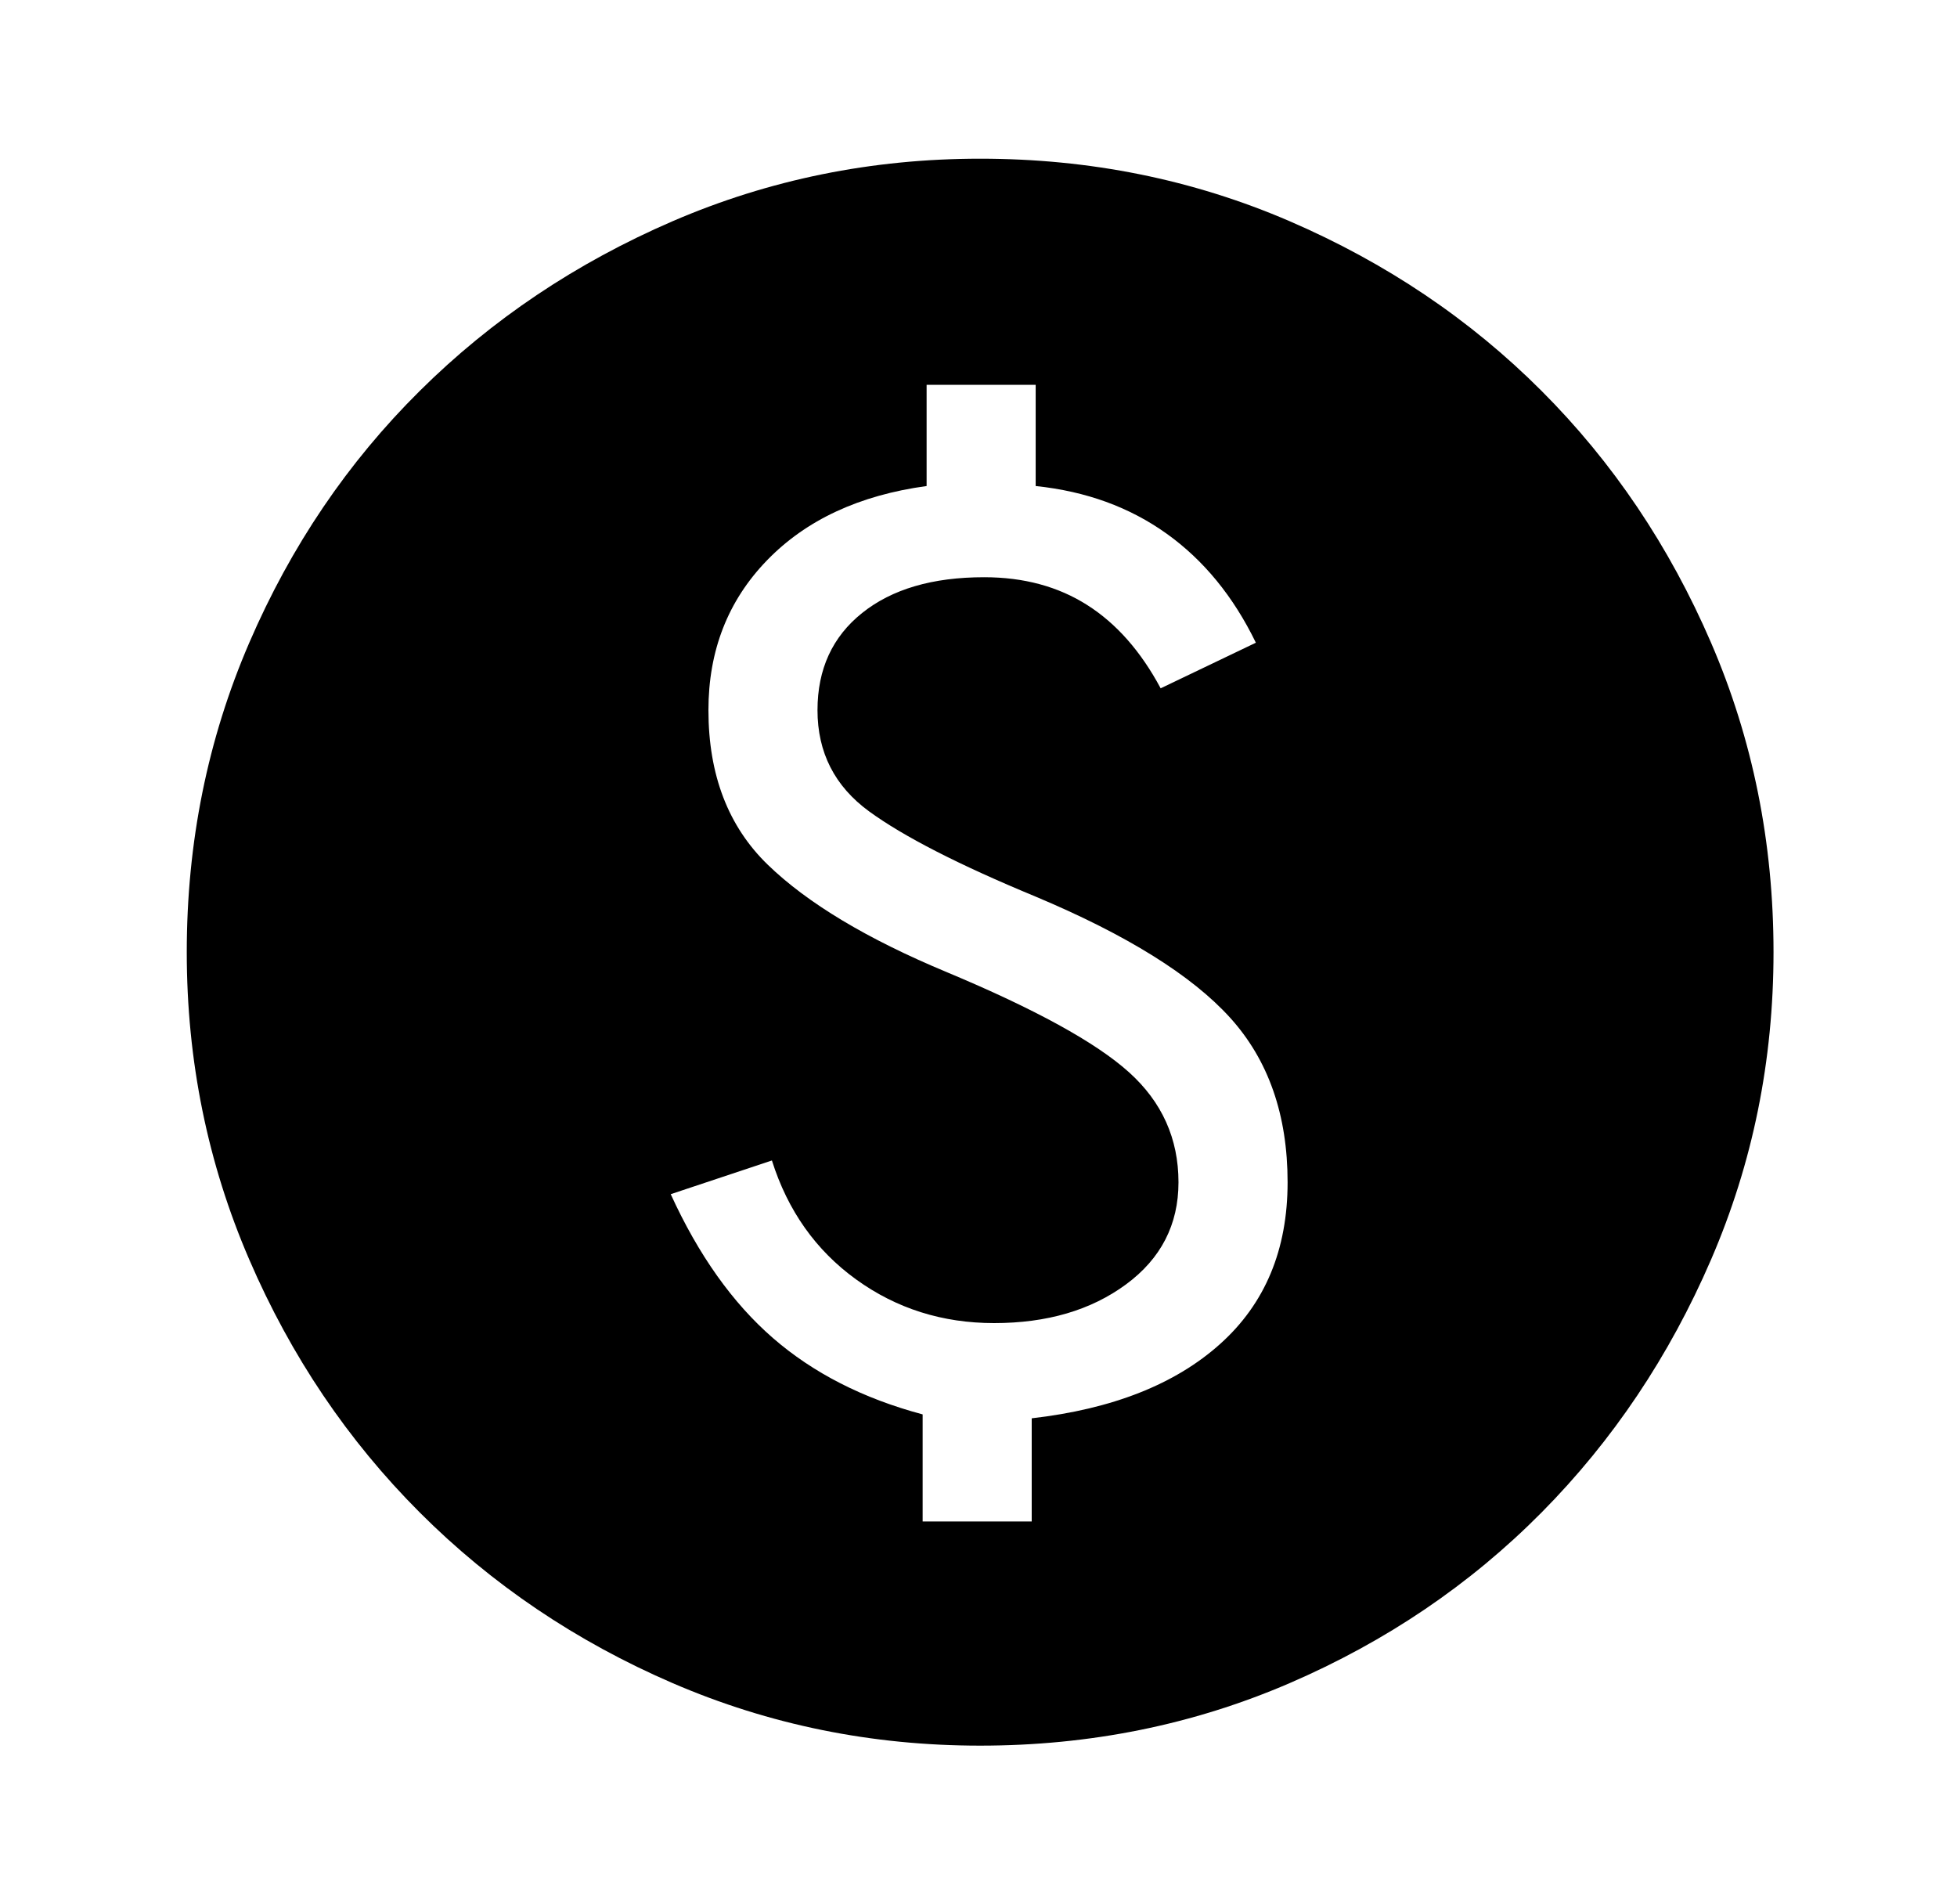 <svg width="37" height="36" viewBox="0 0 37 36" fill="none" xmlns="http://www.w3.org/2000/svg">
<path d="M17.444 28.762H19.506V26.812C21.031 26.637 22.219 26.169 23.069 25.406C23.919 24.644 24.344 23.625 24.344 22.35C24.344 21.075 23.981 20.038 23.256 19.238C22.531 18.438 21.306 17.675 19.581 16.95C18.131 16.35 17.081 15.812 16.431 15.338C15.781 14.863 15.456 14.225 15.456 13.425C15.456 12.65 15.738 12.037 16.3 11.588C16.863 11.137 17.631 10.912 18.606 10.912C19.356 10.912 20.006 11.088 20.556 11.438C21.106 11.787 21.569 12.312 21.944 13.012L23.744 12.15C23.319 11.275 22.756 10.588 22.056 10.088C21.356 9.587 20.531 9.287 19.581 9.188V7.275H17.519V9.188C16.244 9.362 15.238 9.831 14.5 10.594C13.762 11.356 13.394 12.3 13.394 13.425C13.394 14.65 13.769 15.625 14.519 16.35C15.269 17.075 16.394 17.75 17.894 18.375C19.569 19.075 20.719 19.706 21.344 20.269C21.969 20.831 22.281 21.525 22.281 22.35C22.281 23.15 21.95 23.794 21.288 24.281C20.625 24.769 19.794 25.012 18.794 25.012C17.819 25.012 16.95 24.738 16.188 24.188C15.425 23.637 14.894 22.887 14.594 21.938L12.681 22.575C13.206 23.725 13.85 24.631 14.613 25.294C15.375 25.956 16.319 26.438 17.444 26.738V28.762ZM18.531 33C16.481 33 14.544 32.606 12.719 31.819C10.894 31.031 9.3 29.956 7.938 28.594C6.575 27.231 5.5 25.637 4.713 23.812C3.925 21.988 3.531 20.05 3.531 18C3.531 15.925 3.925 13.975 4.713 12.15C5.5 10.325 6.575 8.738 7.938 7.388C9.3 6.037 10.894 4.969 12.719 4.181C14.544 3.394 16.481 3 18.531 3C20.606 3 22.556 3.394 24.381 4.181C26.206 4.969 27.794 6.037 29.144 7.388C30.494 8.738 31.562 10.325 32.35 12.15C33.138 13.975 33.531 15.925 33.531 18C33.531 20.05 33.138 21.988 32.35 23.812C31.562 25.637 30.494 27.231 29.144 28.594C27.794 29.956 26.206 31.031 24.381 31.819C22.556 32.606 20.606 33 18.531 33Z" fill="black"/>
</svg>
